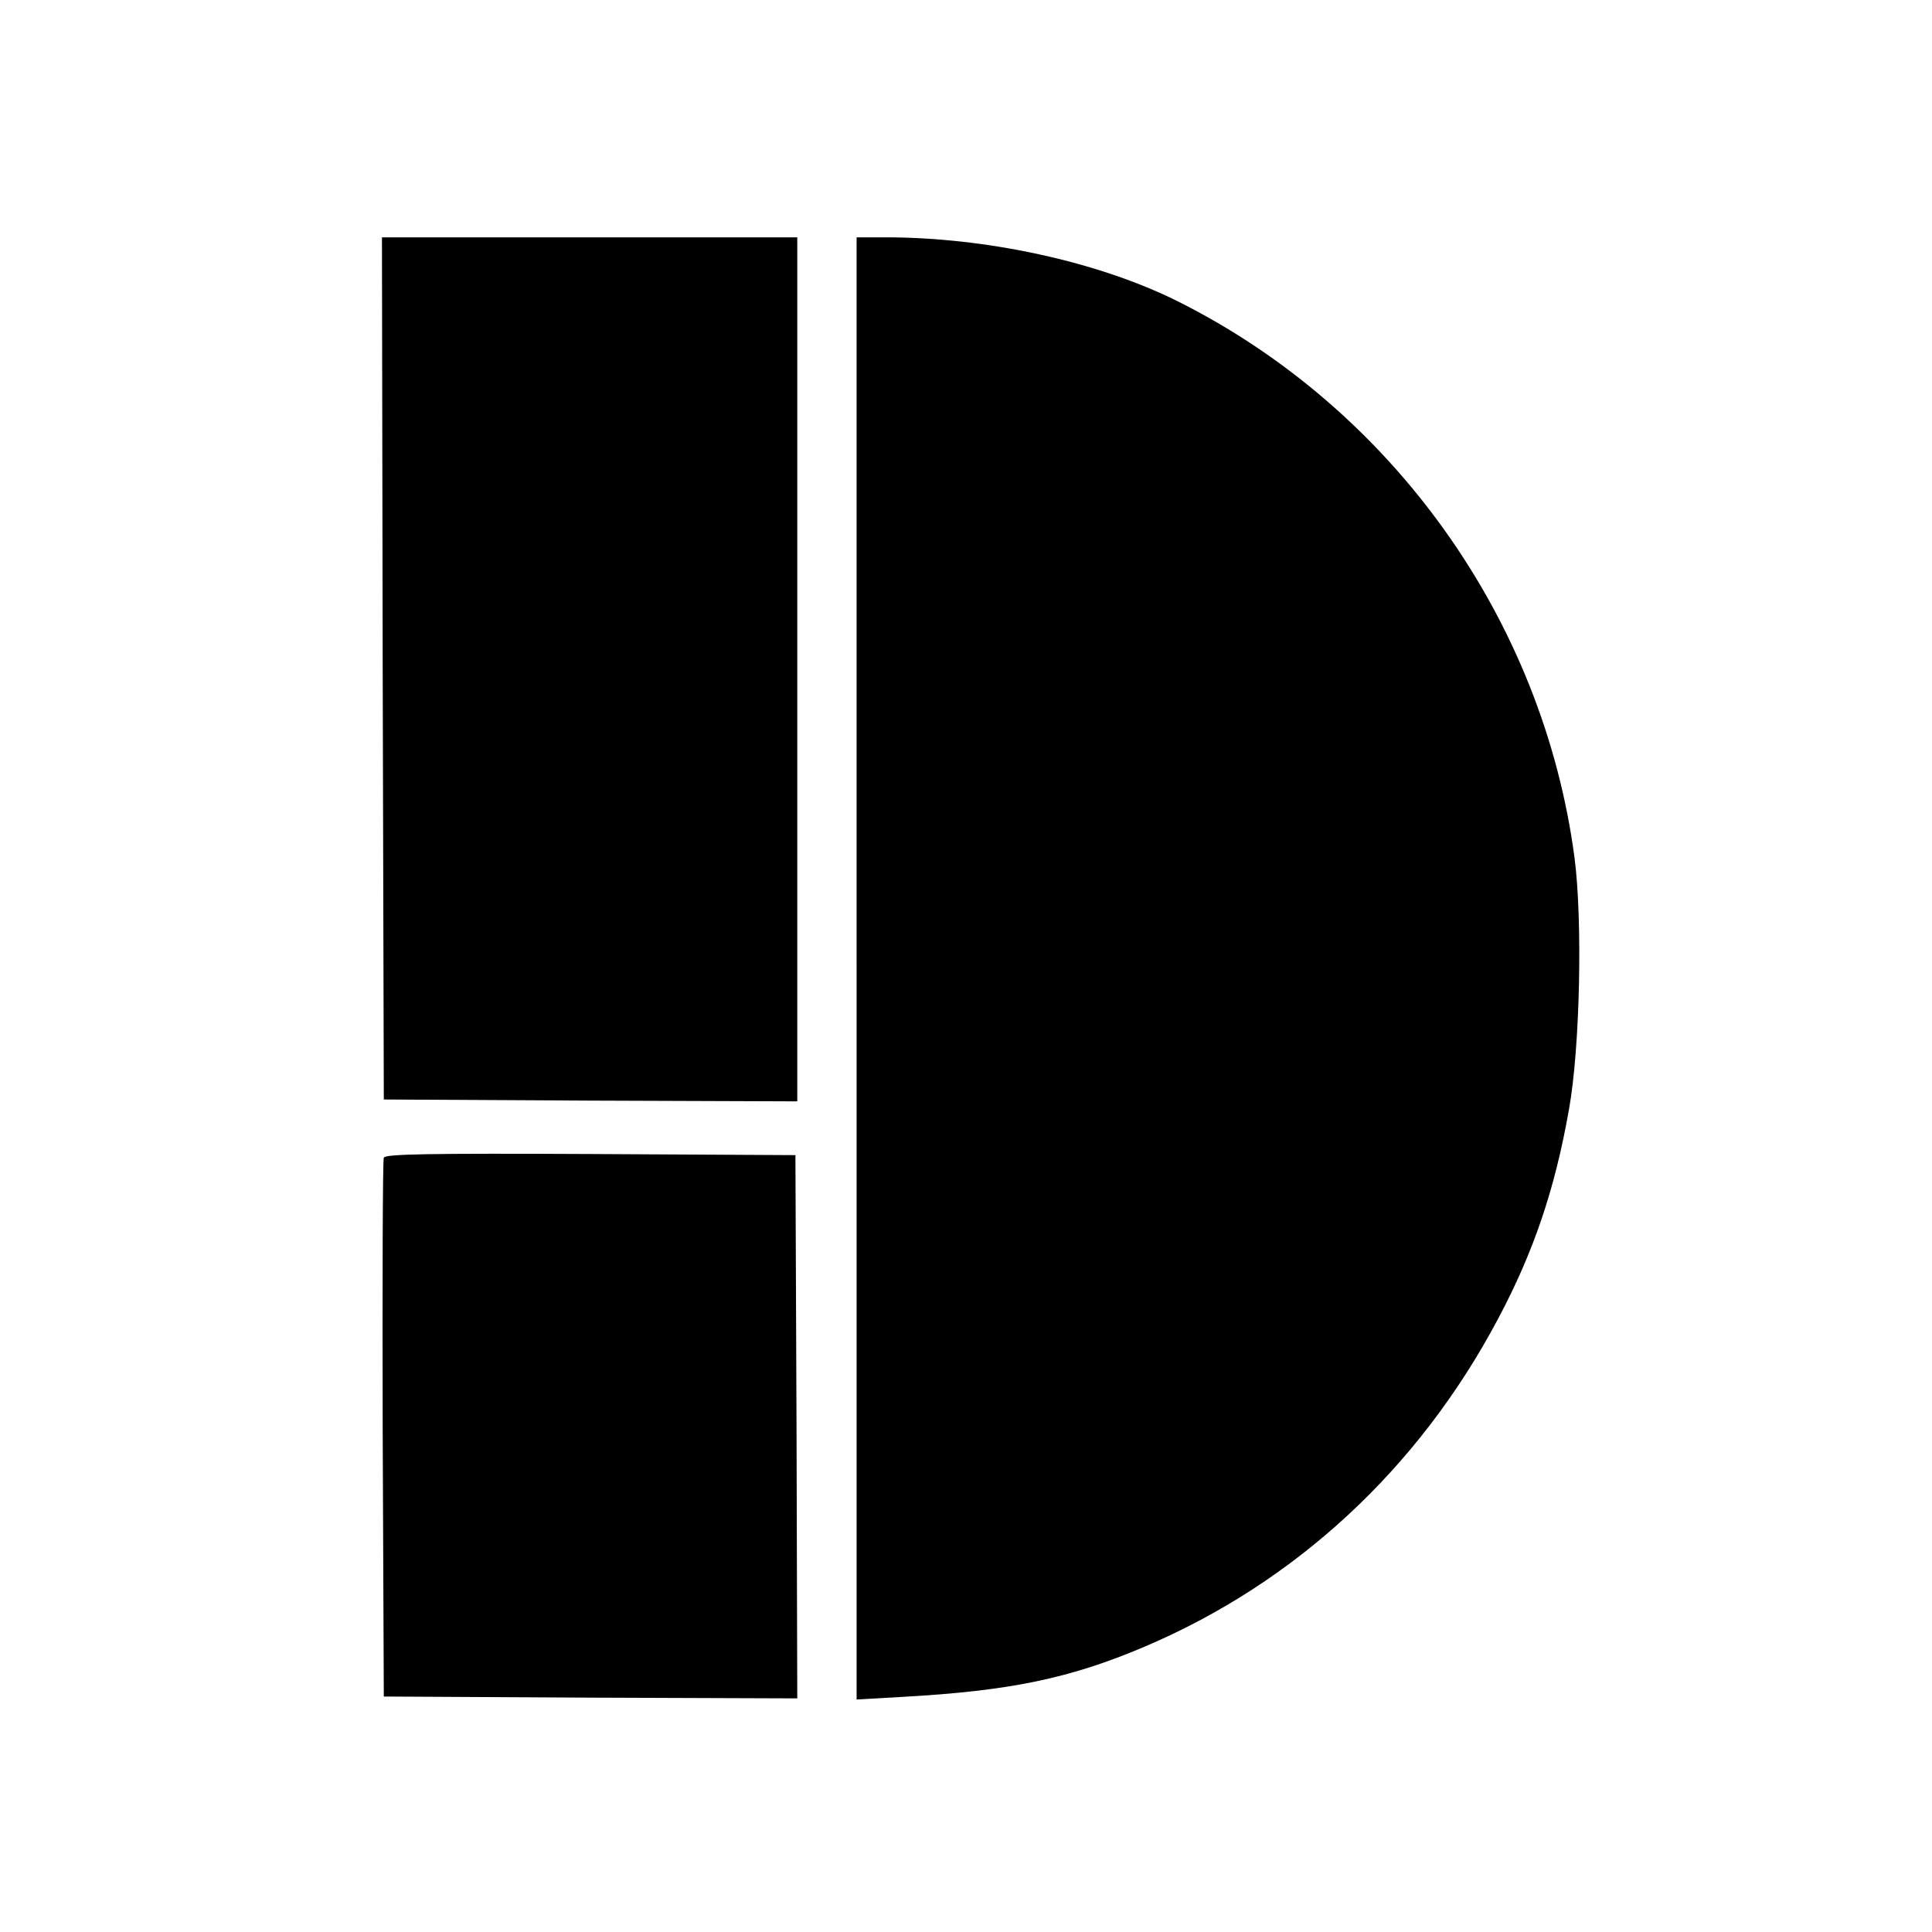 <?xml version="1.0" standalone="no"?>
<!DOCTYPE svg PUBLIC "-//W3C//DTD SVG 20010904//EN"
 "http://www.w3.org/TR/2001/REC-SVG-20010904/DTD/svg10.dtd">
<svg version="1.0" xmlns="http://www.w3.org/2000/svg"
 width="521pt" height="521pt" viewBox="0 0 521 521"
 preserveAspectRatio="xMidYMid meet">
<g transform="translate(0,521) scale(0.1,-0.1)"
fill="#000000" stroke="none">
<path d="M1032 3408 l3 -1163 558 -3 557 -2 0 1165 0 1165 -560 0 -560 0 2
-1162z"/>
<path d="M2310 2599 l0 -1972 123 7 c288 16 451 49 655 136 406 173 737 479
951 882 96 180 154 350 192 566 30 166 37 510 15 679 -85 642 -491 1211 -1071
1501 -213 106 -514 172 -787 172 l-78 0 0 -1971z"/>
<path d="M1035 2088 c-3 -7 -4 -337 -3 -733 l3 -720 558 -3 557 -2 -2 732 -3
733 -553 3 c-437 2 -554 0 -557 -10z"/>
</g>
</svg>
